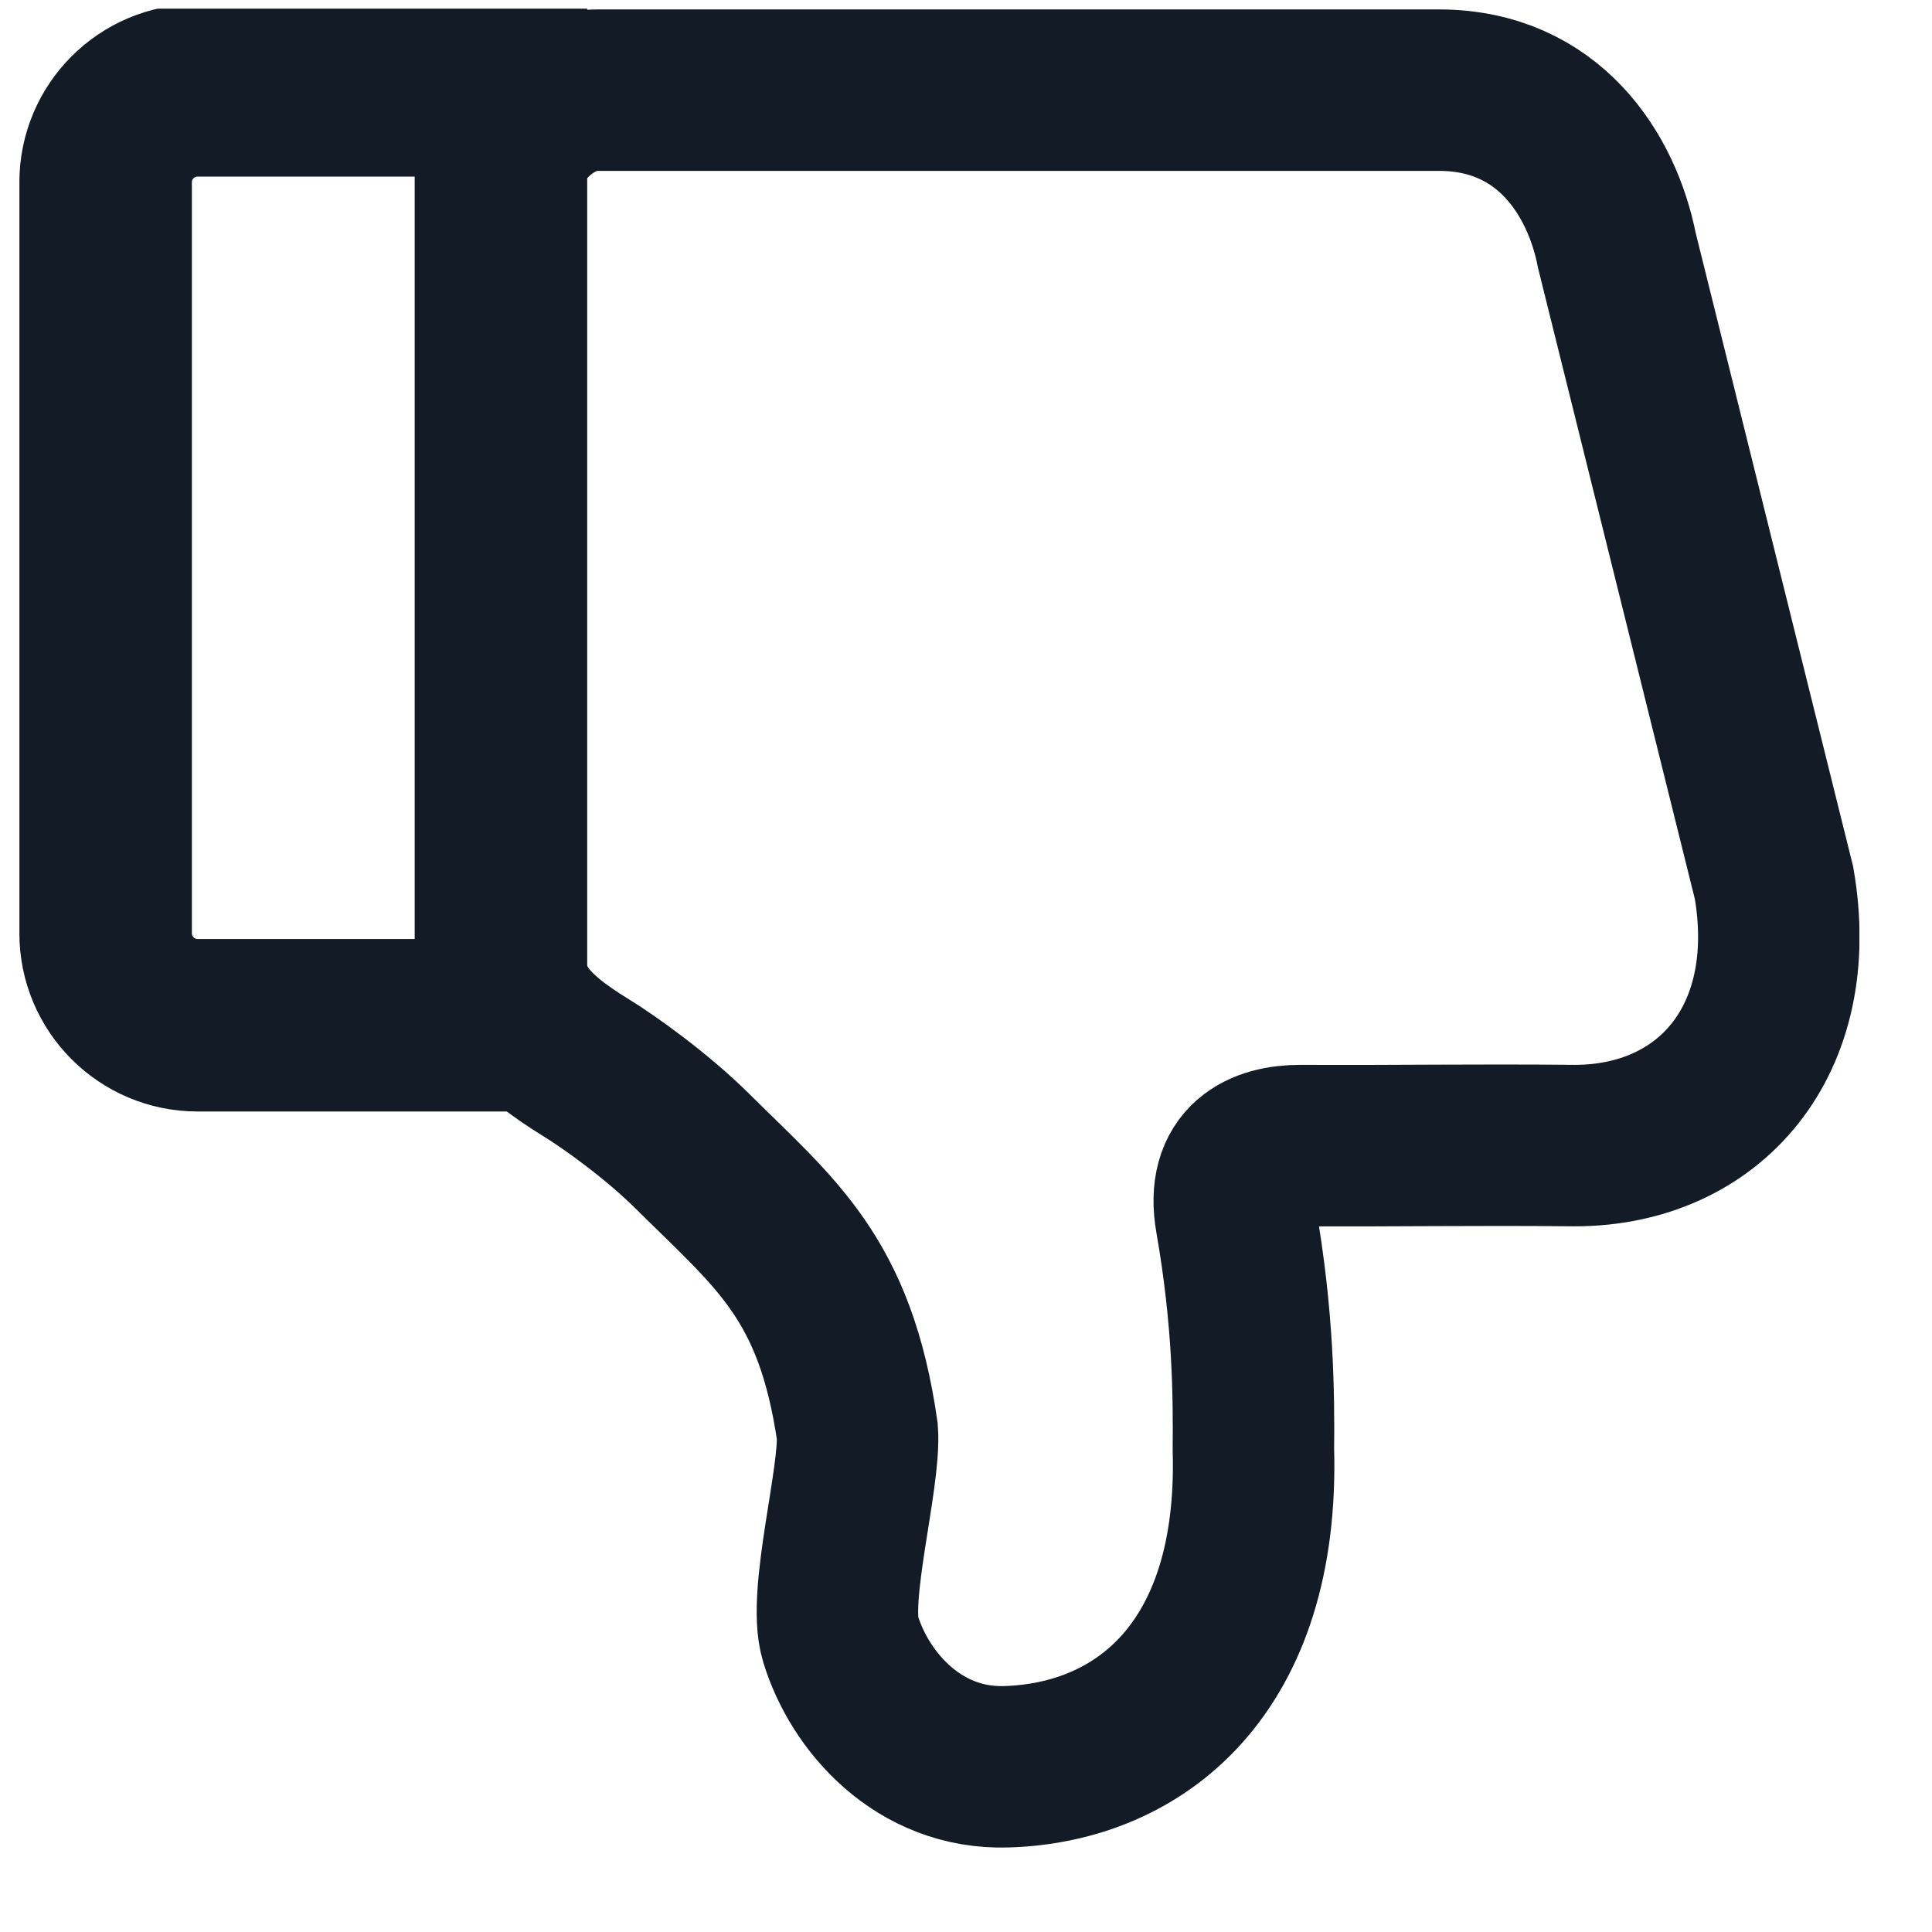 <svg width="21" height="21" viewBox="0 0 21 21" fill="none" xmlns="http://www.w3.org/2000/svg">
<g clip-path="url(#clip0_1_103401)">
<path d="M14.135 12.452C15.265 12.457 15.985 12.441 17.115 12.452C18.58 12.452 19.579 11.311 19.283 9.597L17.575 2.724C17.413 1.897 16.833 0.98 15.64 0.98H6.484C5.978 0.981 5.469 1.476 5.465 1.982L5.465 10.239C5.465 10.902 5.724 11.208 6.382 11.613C6.632 11.767 7.143 12.133 7.522 12.509C8.43 13.411 9.078 13.887 9.319 15.563C9.355 16.055 8.993 17.346 9.136 17.813C9.344 18.497 9.988 19.234 10.94 19.204C12.392 19.159 13.691 18.135 13.624 15.755C13.629 15.158 13.624 14.332 13.434 13.248C13.325 12.623 13.723 12.452 14.135 12.452Z" stroke="#131B26" stroke-width="1.755"/>
<path d="M1.148 10.144C1.148 10.696 1.596 11.144 2.148 11.144H5.445L5.445 0.982H2.148C1.596 0.982 1.148 1.43 1.148 1.982L1.148 10.144Z" stroke="#131B26" stroke-width="1.875"/>
</g>
<defs>
<clipPath id="clip0_1_103401">
<rect width="20" height="20" fill="white" transform="matrix(1 0 0 -1 0.211 20.094)"/>
</clipPath>
</defs>
</svg>
